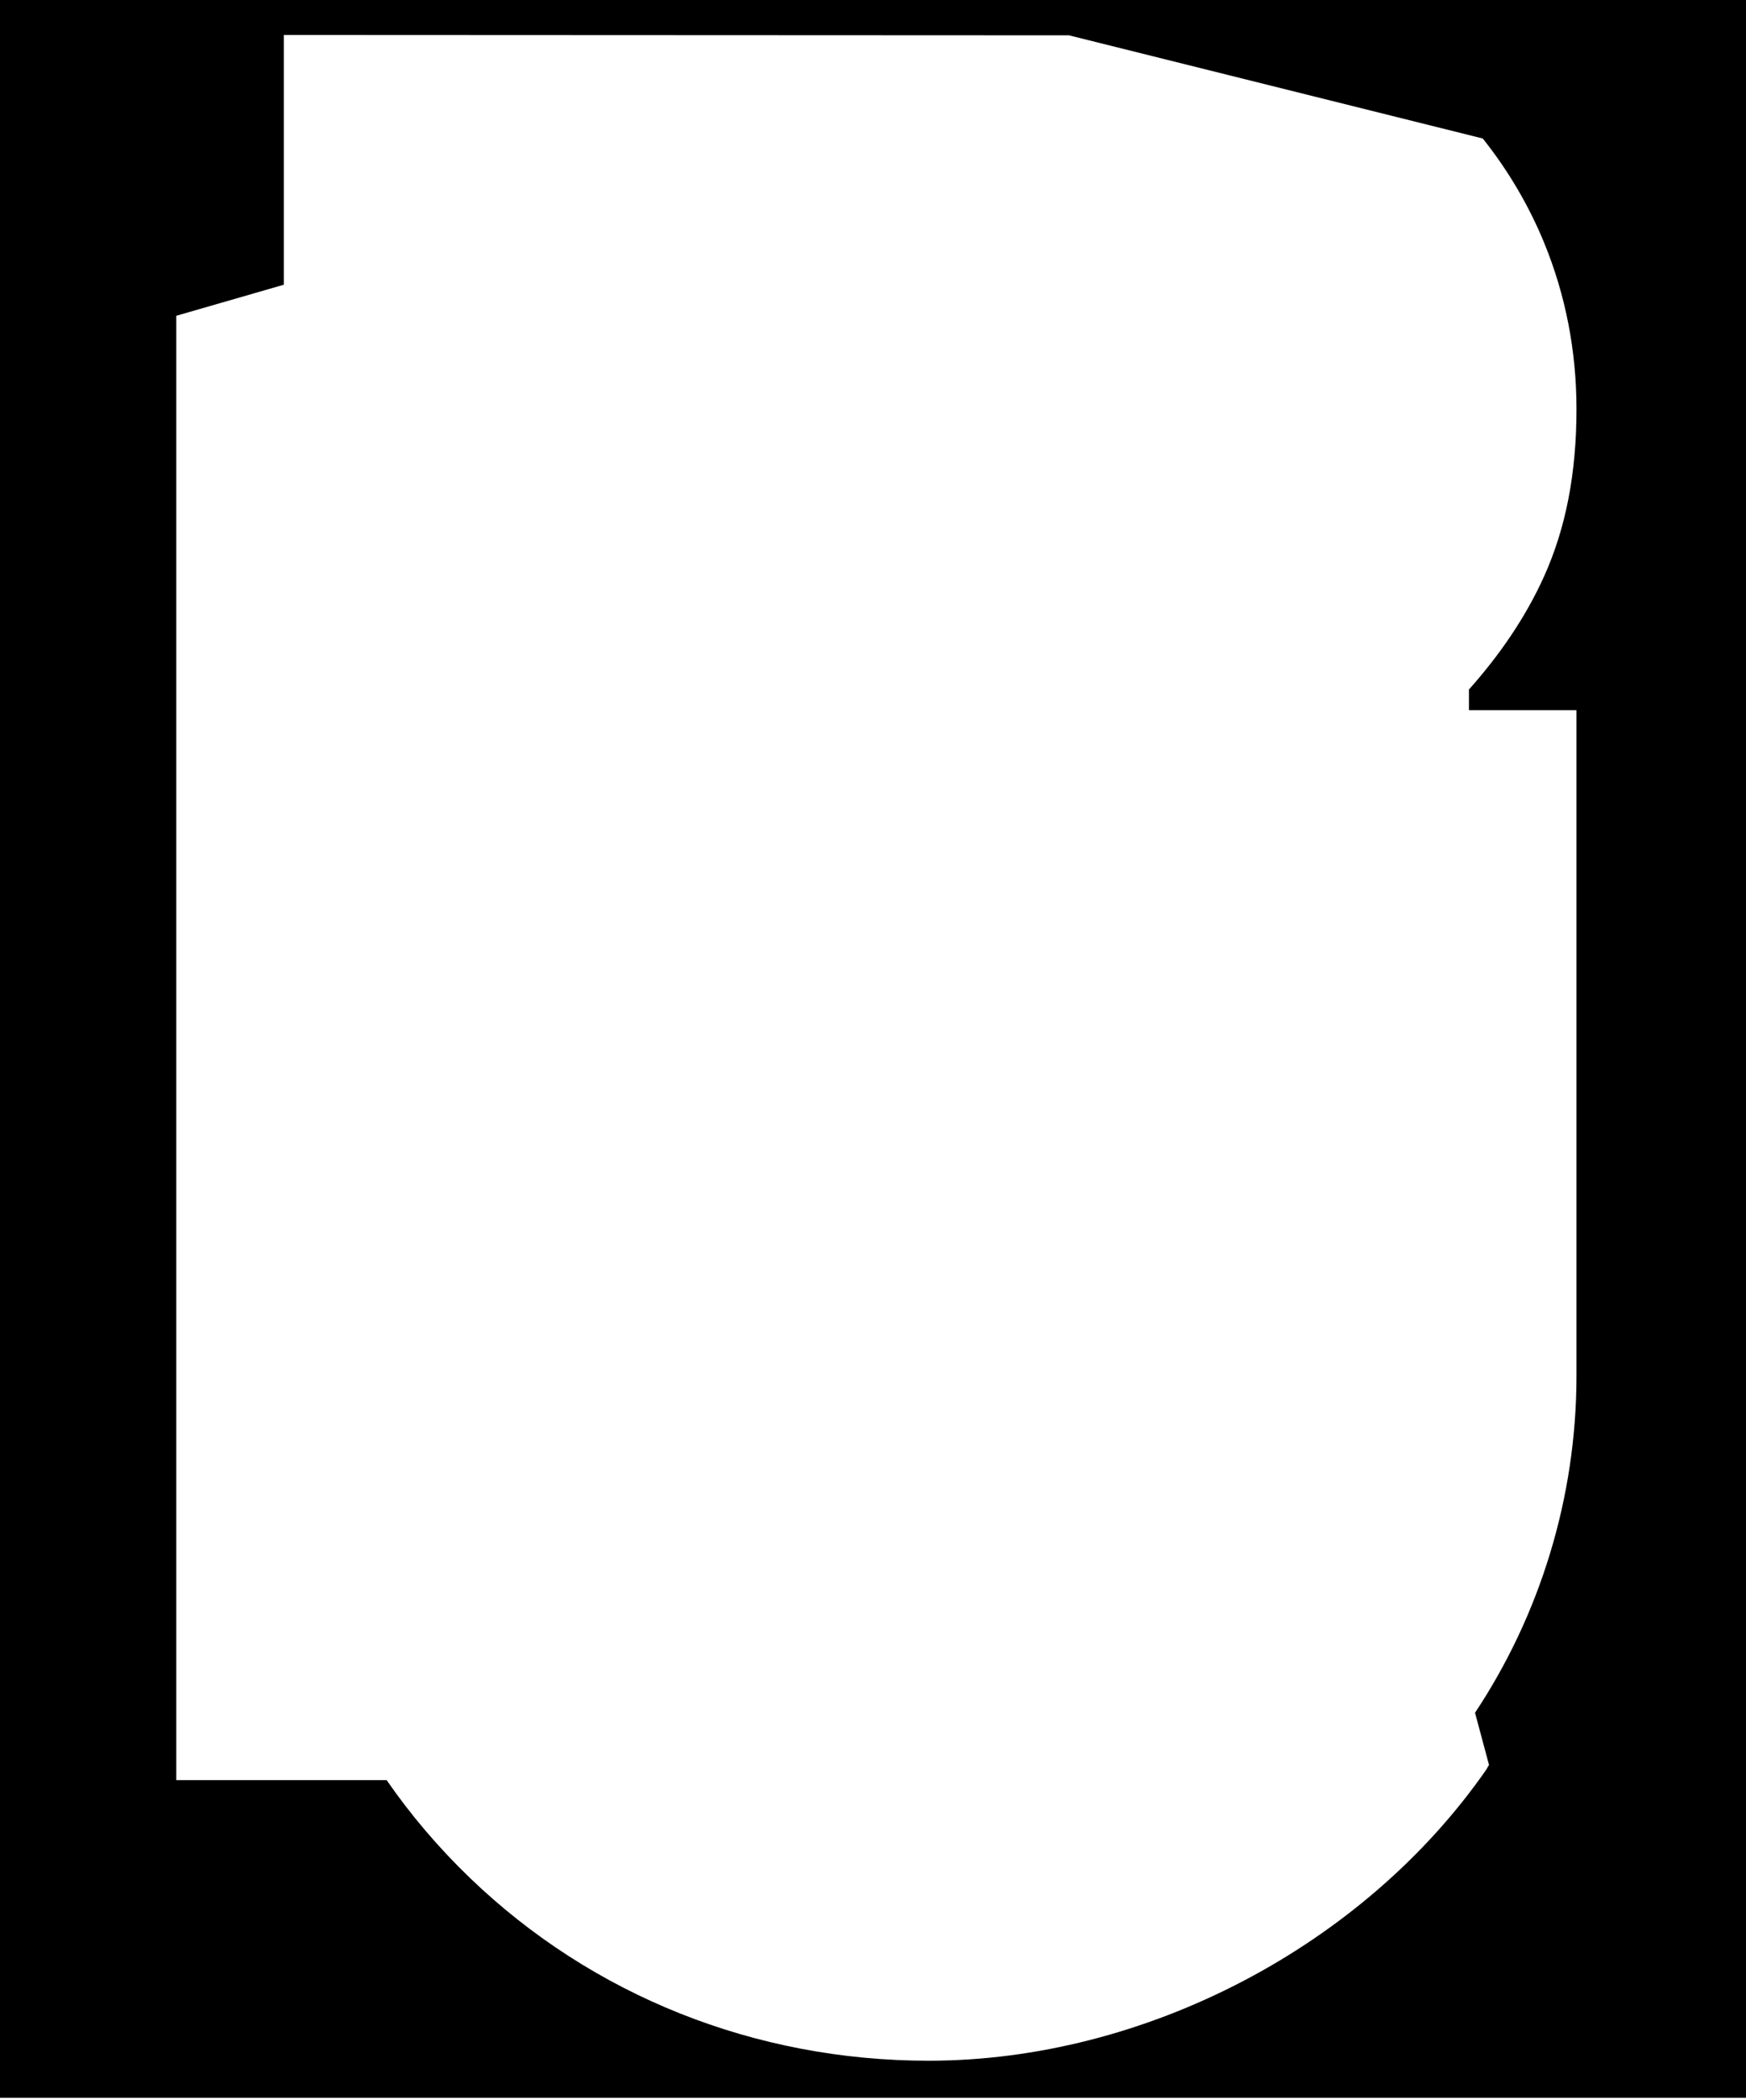 <?xml version="1.0" encoding="UTF-8" standalone="no"?><!DOCTYPE svg PUBLIC "-//W3C//DTD SVG 1.1//EN" "http://www.w3.org/Graphics/SVG/1.1/DTD/svg11.dtd"><svg width="100%" height="100%" viewBox="0 0 624 750" version="1.1" xmlns="http://www.w3.org/2000/svg" xmlns:xlink="http://www.w3.org/1999/xlink" xml:space="preserve" xmlns:serif="http://www.serif.com/" style="fill-rule:evenodd;clip-rule:evenodd;stroke-linejoin:round;stroke-miterlimit:2;"><path d="M624.673,0l-638.173,0l0,749.25l638.173,0l0,-749.25Zm-486.49,635.801c8.575,12.415 18.522,24.11 29.78,34.942c43.759,42.094 101.966,65.276 163.907,65.276c77.18,-0 155.419,-40.819 199.322,-103.992l0.961,-1.665l-4.995,-18.624c23.113,-34.808 36.253,-76.667 36.253,-120.371l-0,-237.7l-38.431,0l-0,-7.404c10.319,-11.562 19.977,-25.121 26.883,-40.465c7.77,-17.265 11.548,-36.787 11.548,-59.684c-0,-20.707 -3.872,-40.656 -11.508,-59.29l0,-0.003c-5.421,-13.206 -12.692,-25.609 -21.599,-36.871l-0.387,-0.484l-147.884,-36.849l-280.602,-0.127l0,89.197l-38.431,11.1l-0,523.014l75.183,0Z"/></svg>